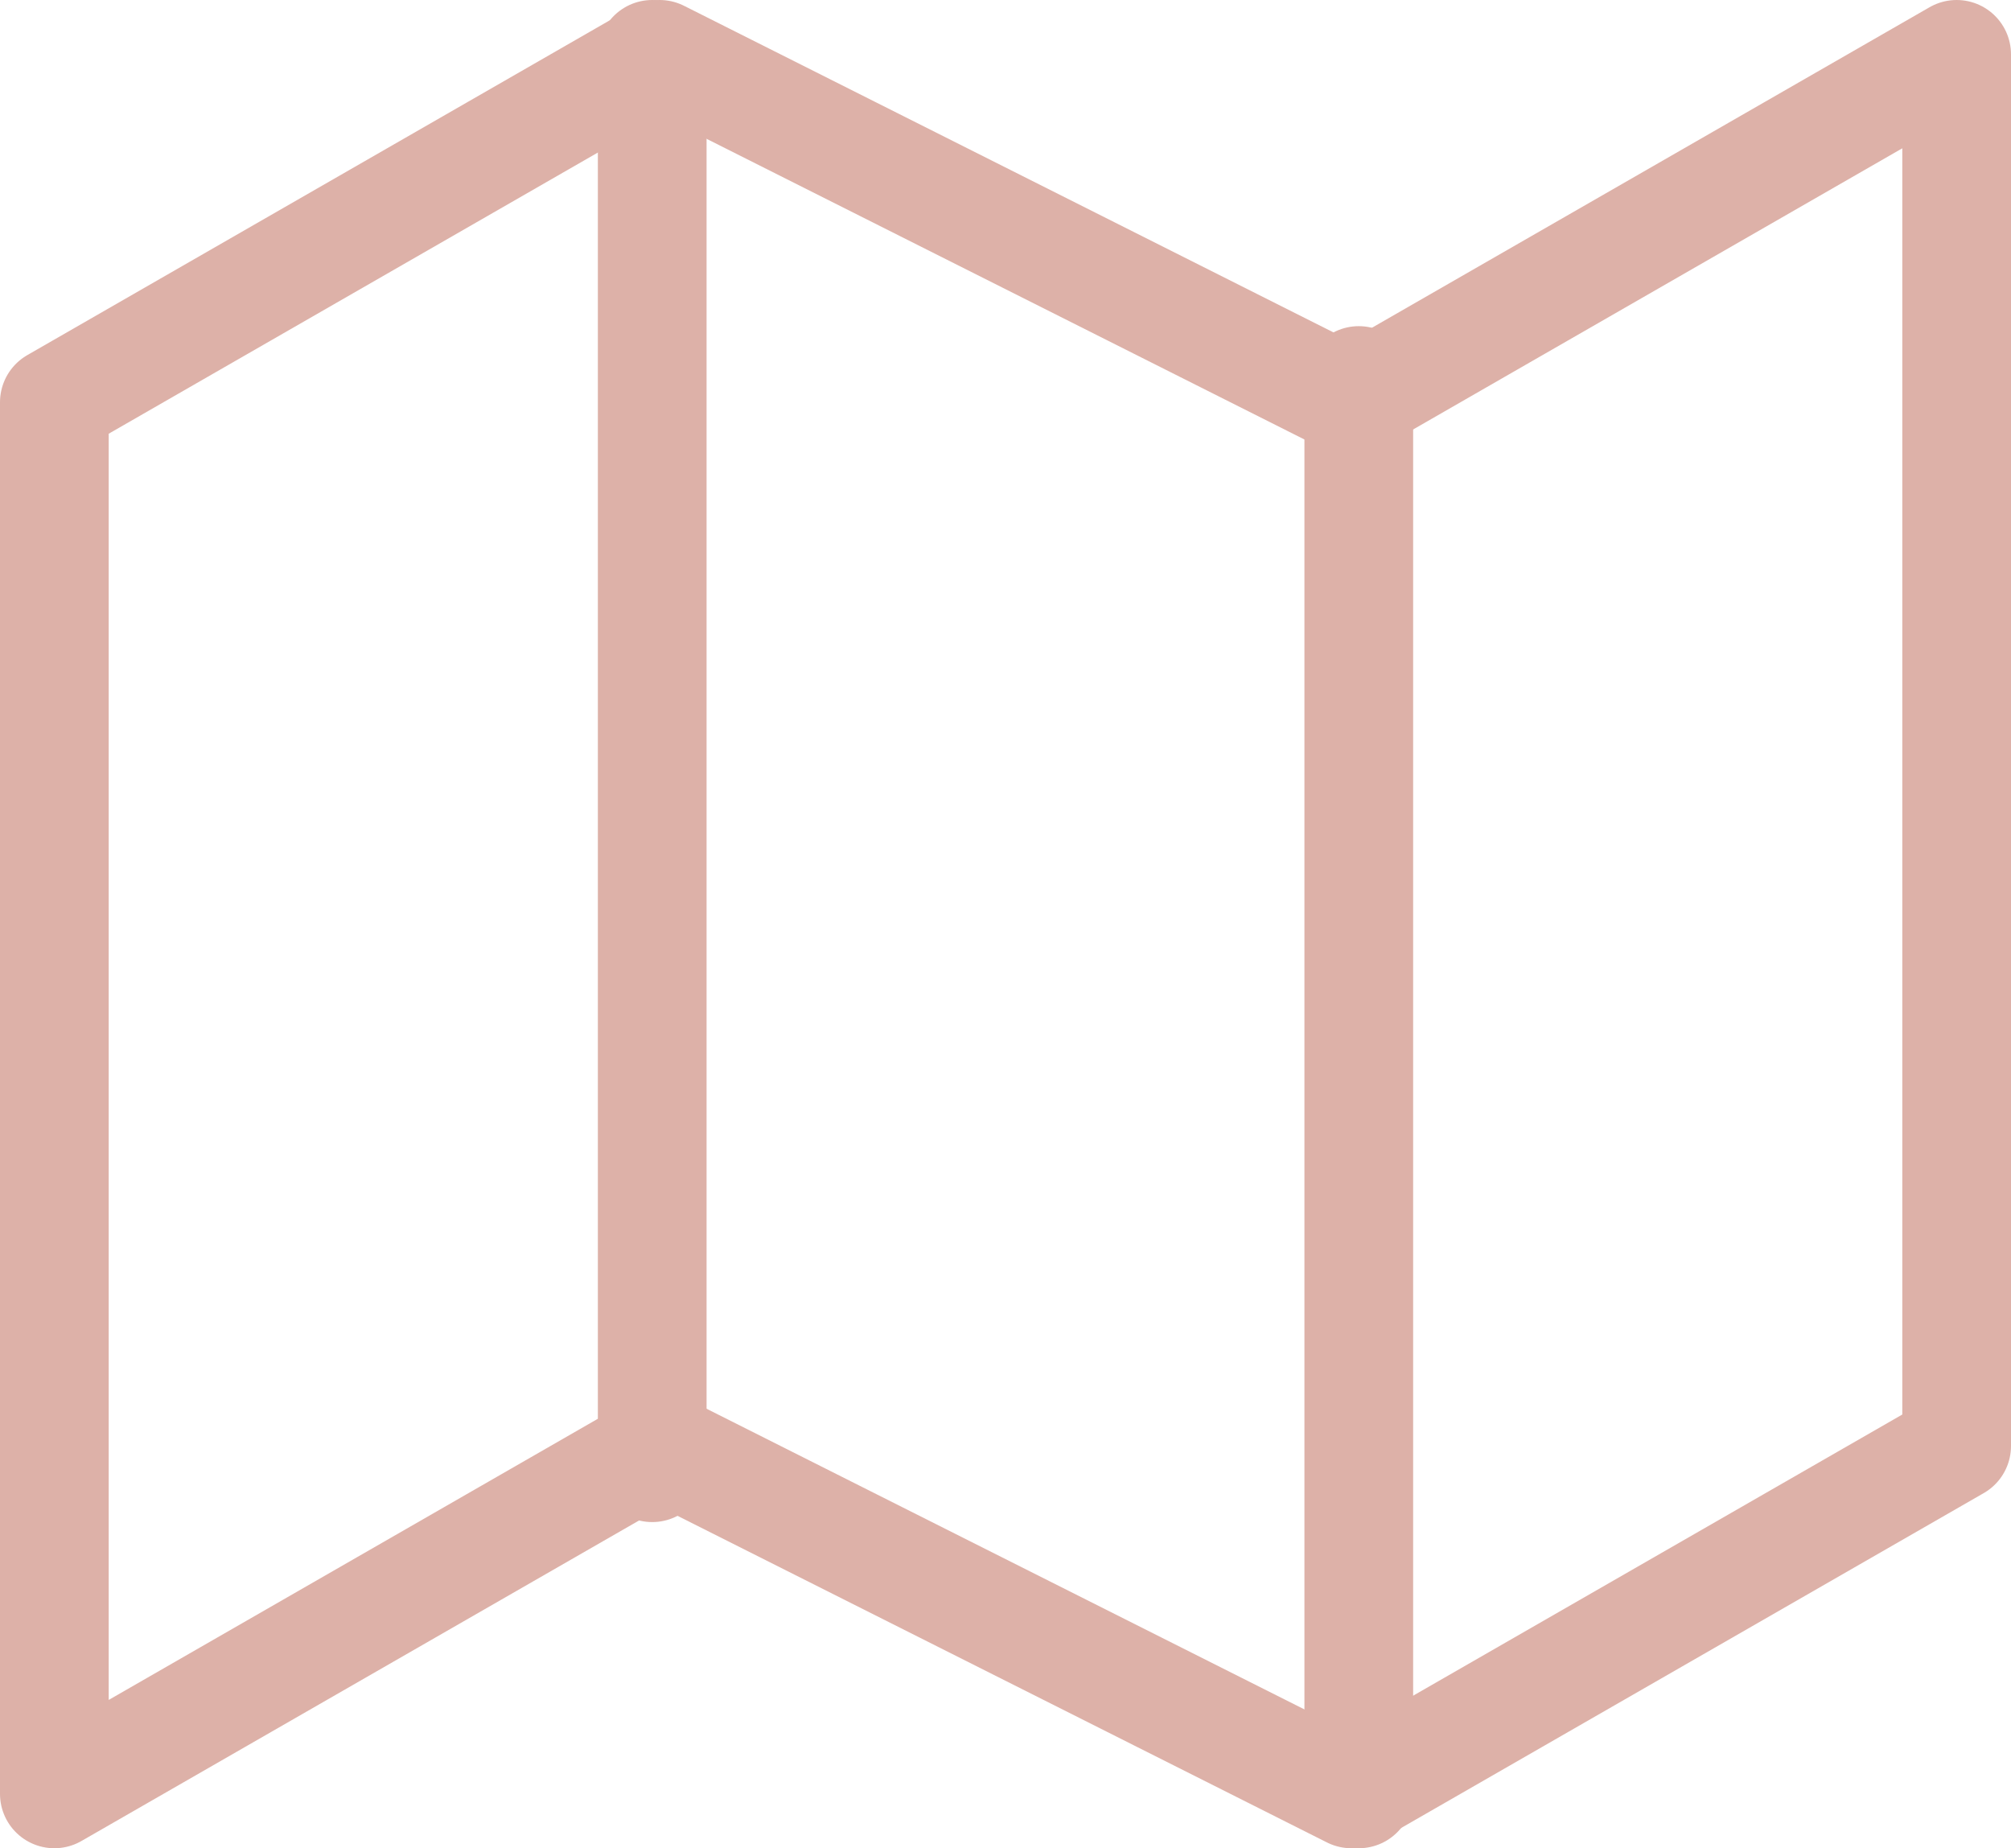 <?xml version="1.0" encoding="UTF-8"?> <svg xmlns="http://www.w3.org/2000/svg" width="37" height="34" viewBox="0 0 37 34" fill="none"> <path d="M1 7.4V33L12.136 26.6L24.864 33L36 26.6V1L24.864 7.4L12.136 1L1 7.4Z" stroke="#DDB1A8" stroke-width="2" stroke-linecap="round" stroke-linejoin="round"></path> <path d="M12 1V27" stroke="#DDB1A8" stroke-width="2" stroke-linecap="round" stroke-linejoin="round"></path> <path d="M25 7V33" stroke="#DDB1A8" stroke-width="2" stroke-linecap="round" stroke-linejoin="round"></path> </svg> 